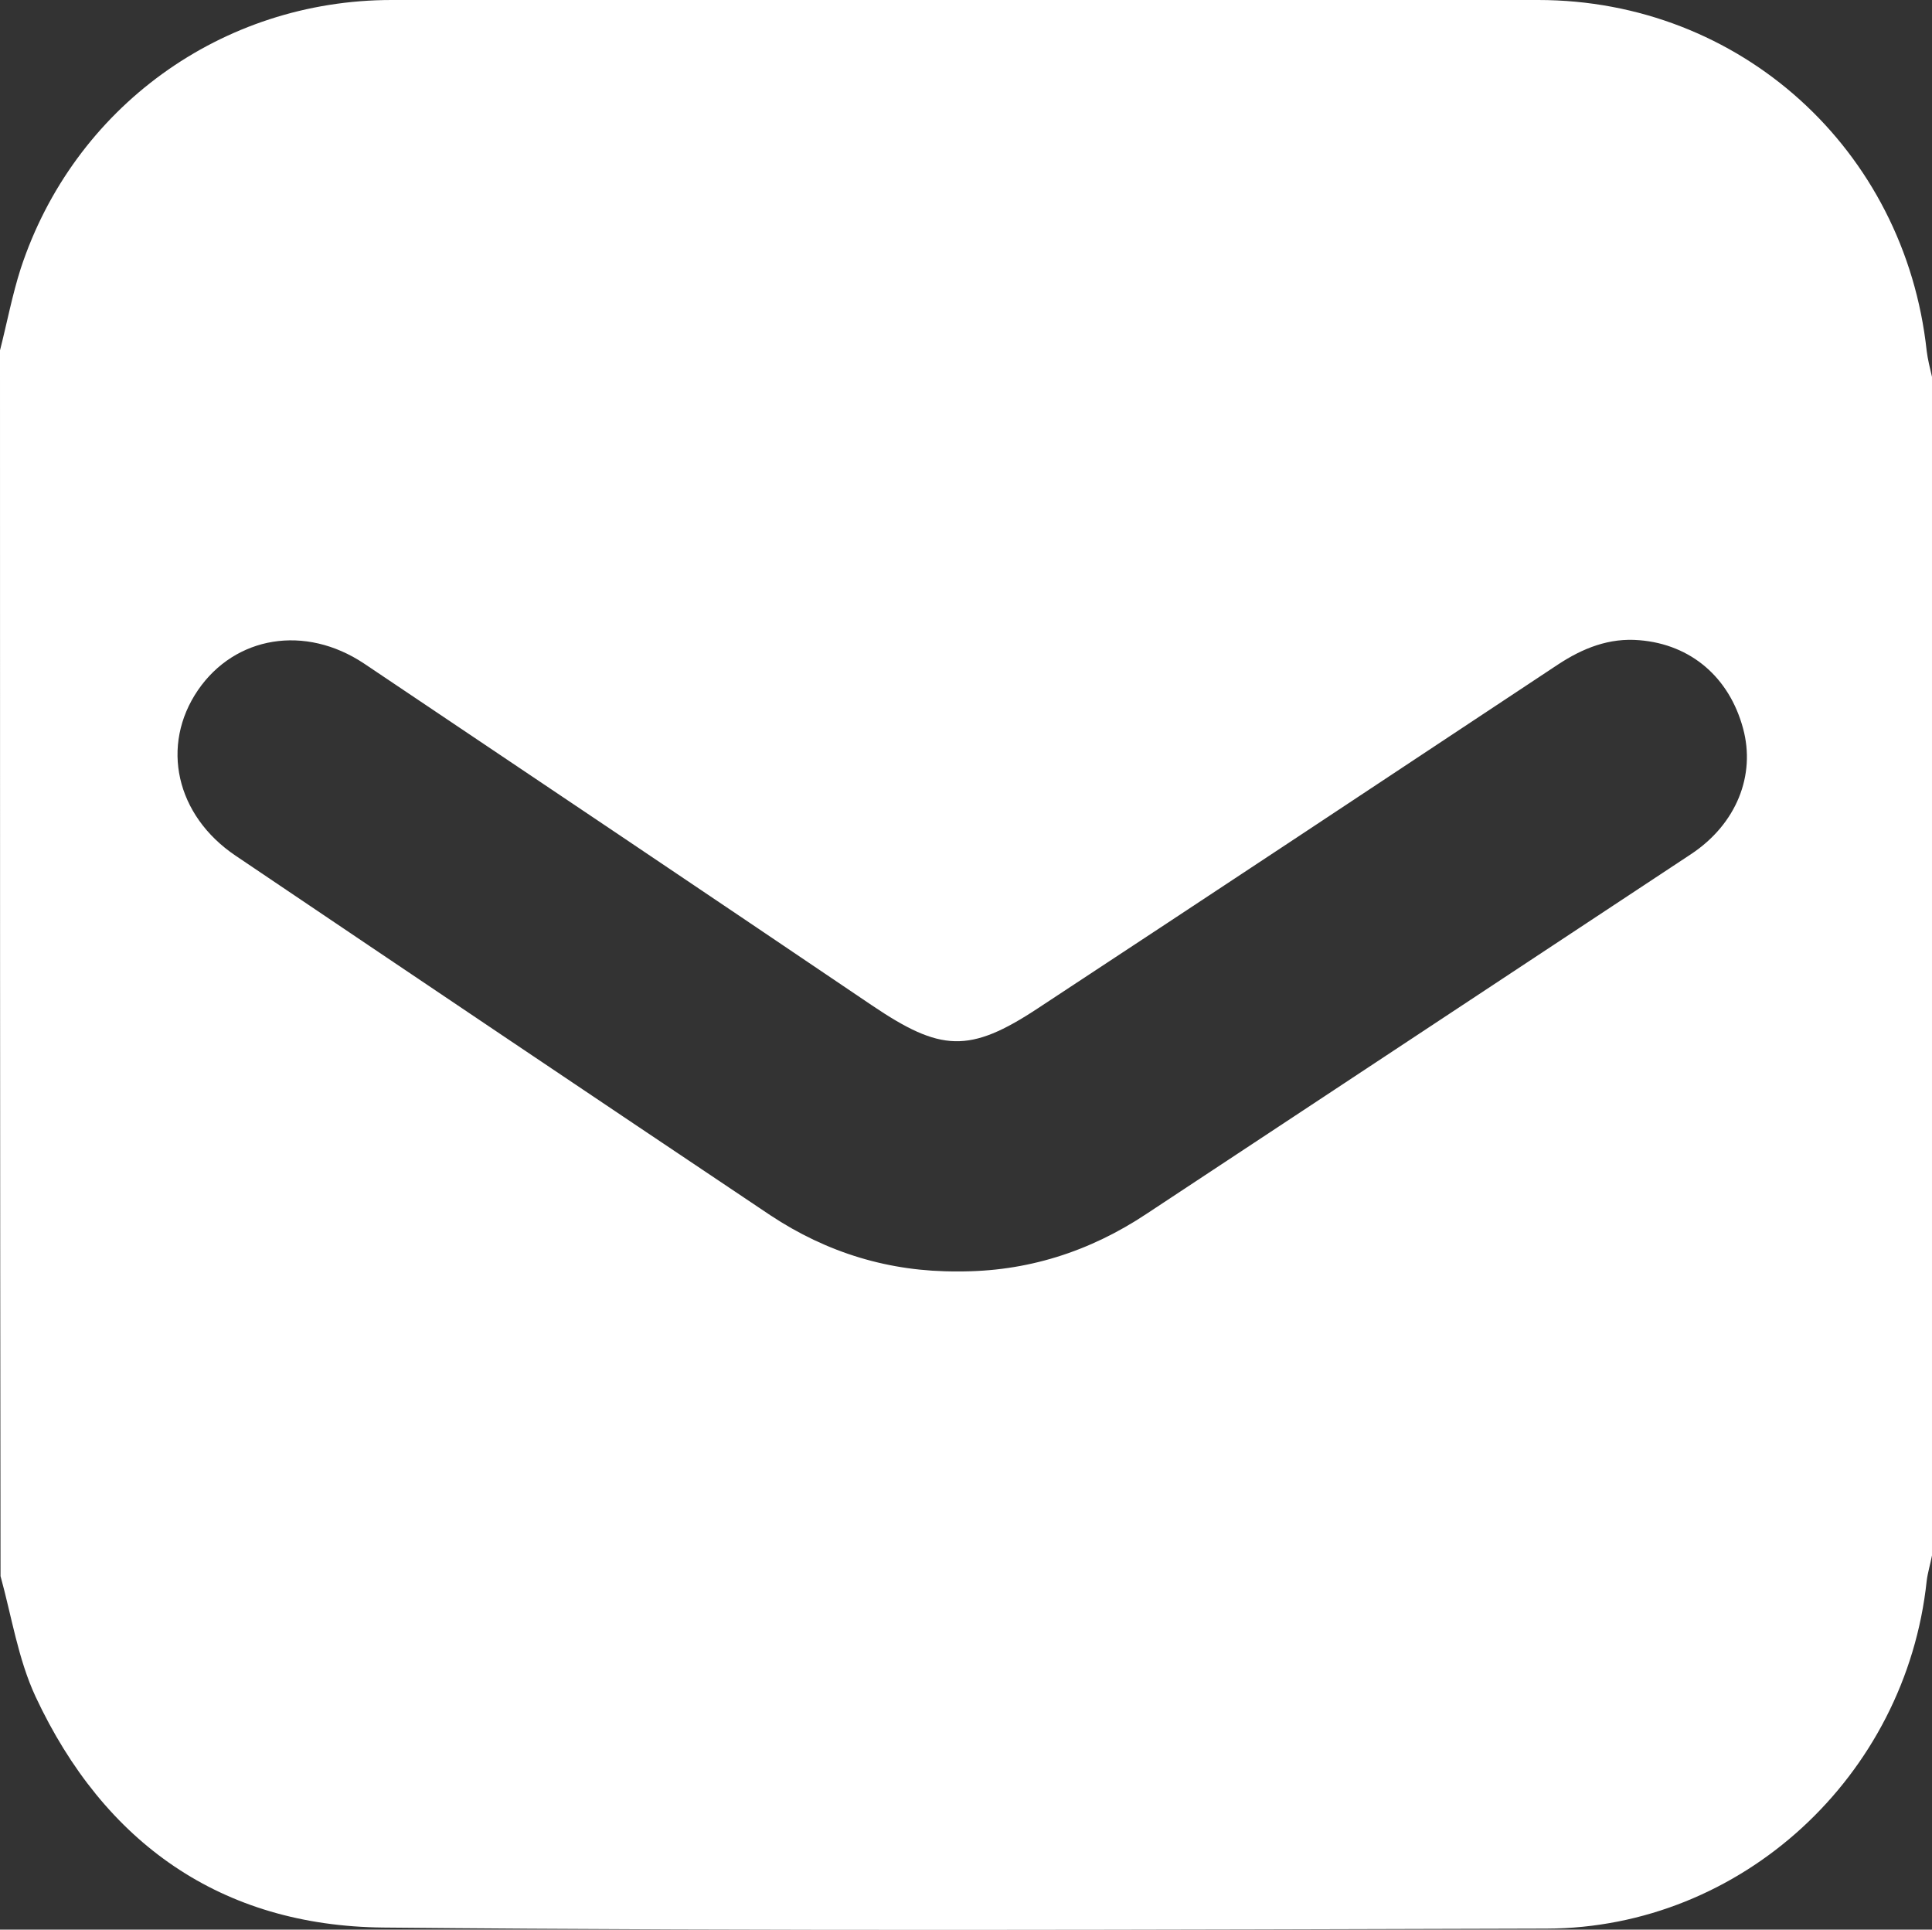 <?xml version="1.0" encoding="utf-8"?>
<!-- Generator: Adobe Illustrator 28.0.0, SVG Export Plug-In . SVG Version: 6.00 Build 0)  -->
<svg version="1.1" id="Ebene_1" xmlns="http://www.w3.org/2000/svg" xmlns:xlink="http://www.w3.org/1999/xlink" x="0px" y="0px"
	 viewBox="0 0 364 363.5" style="enable-background:new 0 0 364 363.5;" xml:space="preserve">
<rect x="0" y="0" width="364" height="363.5" fill="#333333" stroke="none"/>
<style type="text/css">
	.st0{fill:#FFFFFF;}
</style>
<path class="st0" d="M0,66c1.3-5.1,2.3-10.4,3.9-15.4C13.9,20.2,41.8,0,73.8,0c72,0,144,0,216,0c38,0,69.1,28.1,73.2,66.1
	c0.2,1.6,0.6,3.2,1,4.9c0,74,0,148,0,222c-0.3,1.6-0.8,3.2-1,4.8c-3.9,36.8-34.9,65.4-71.6,65.5c-73.1,0.2-146.2,0.5-219.2-0.2
	c-30.5-0.3-52.6-15.9-65.5-43.5c-3.3-7.1-4.5-15.1-6.6-22.7C0,219.9,0,142.9,0,66z M180.4,239.5c13,0.1,24.9-3.7,35.7-10.9
	c12.4-8.2,24.7-16.3,37.1-24.5c21.8-14.4,43.6-28.8,65.4-43.2c8.6-5.7,12.2-14.9,9.8-23.7c-2.6-9.6-9.8-15.8-19.5-16.6
	c-5.7-0.5-10.7,1.5-15.4,4.6c-32.6,21.6-65.2,43.2-97.9,64.7c-13,8.6-18.4,8.2-31.3-0.5c-31.8-21.5-63.8-43-95.7-64.4
	c-11.1-7.4-24.3-5.2-31.3,5c-7.1,10.4-4.2,23.6,7.1,31.2c33.5,22.6,67.1,45.2,100.7,67.7C155.8,236,167.6,239.6,180.4,239.5z"/>
</svg>
